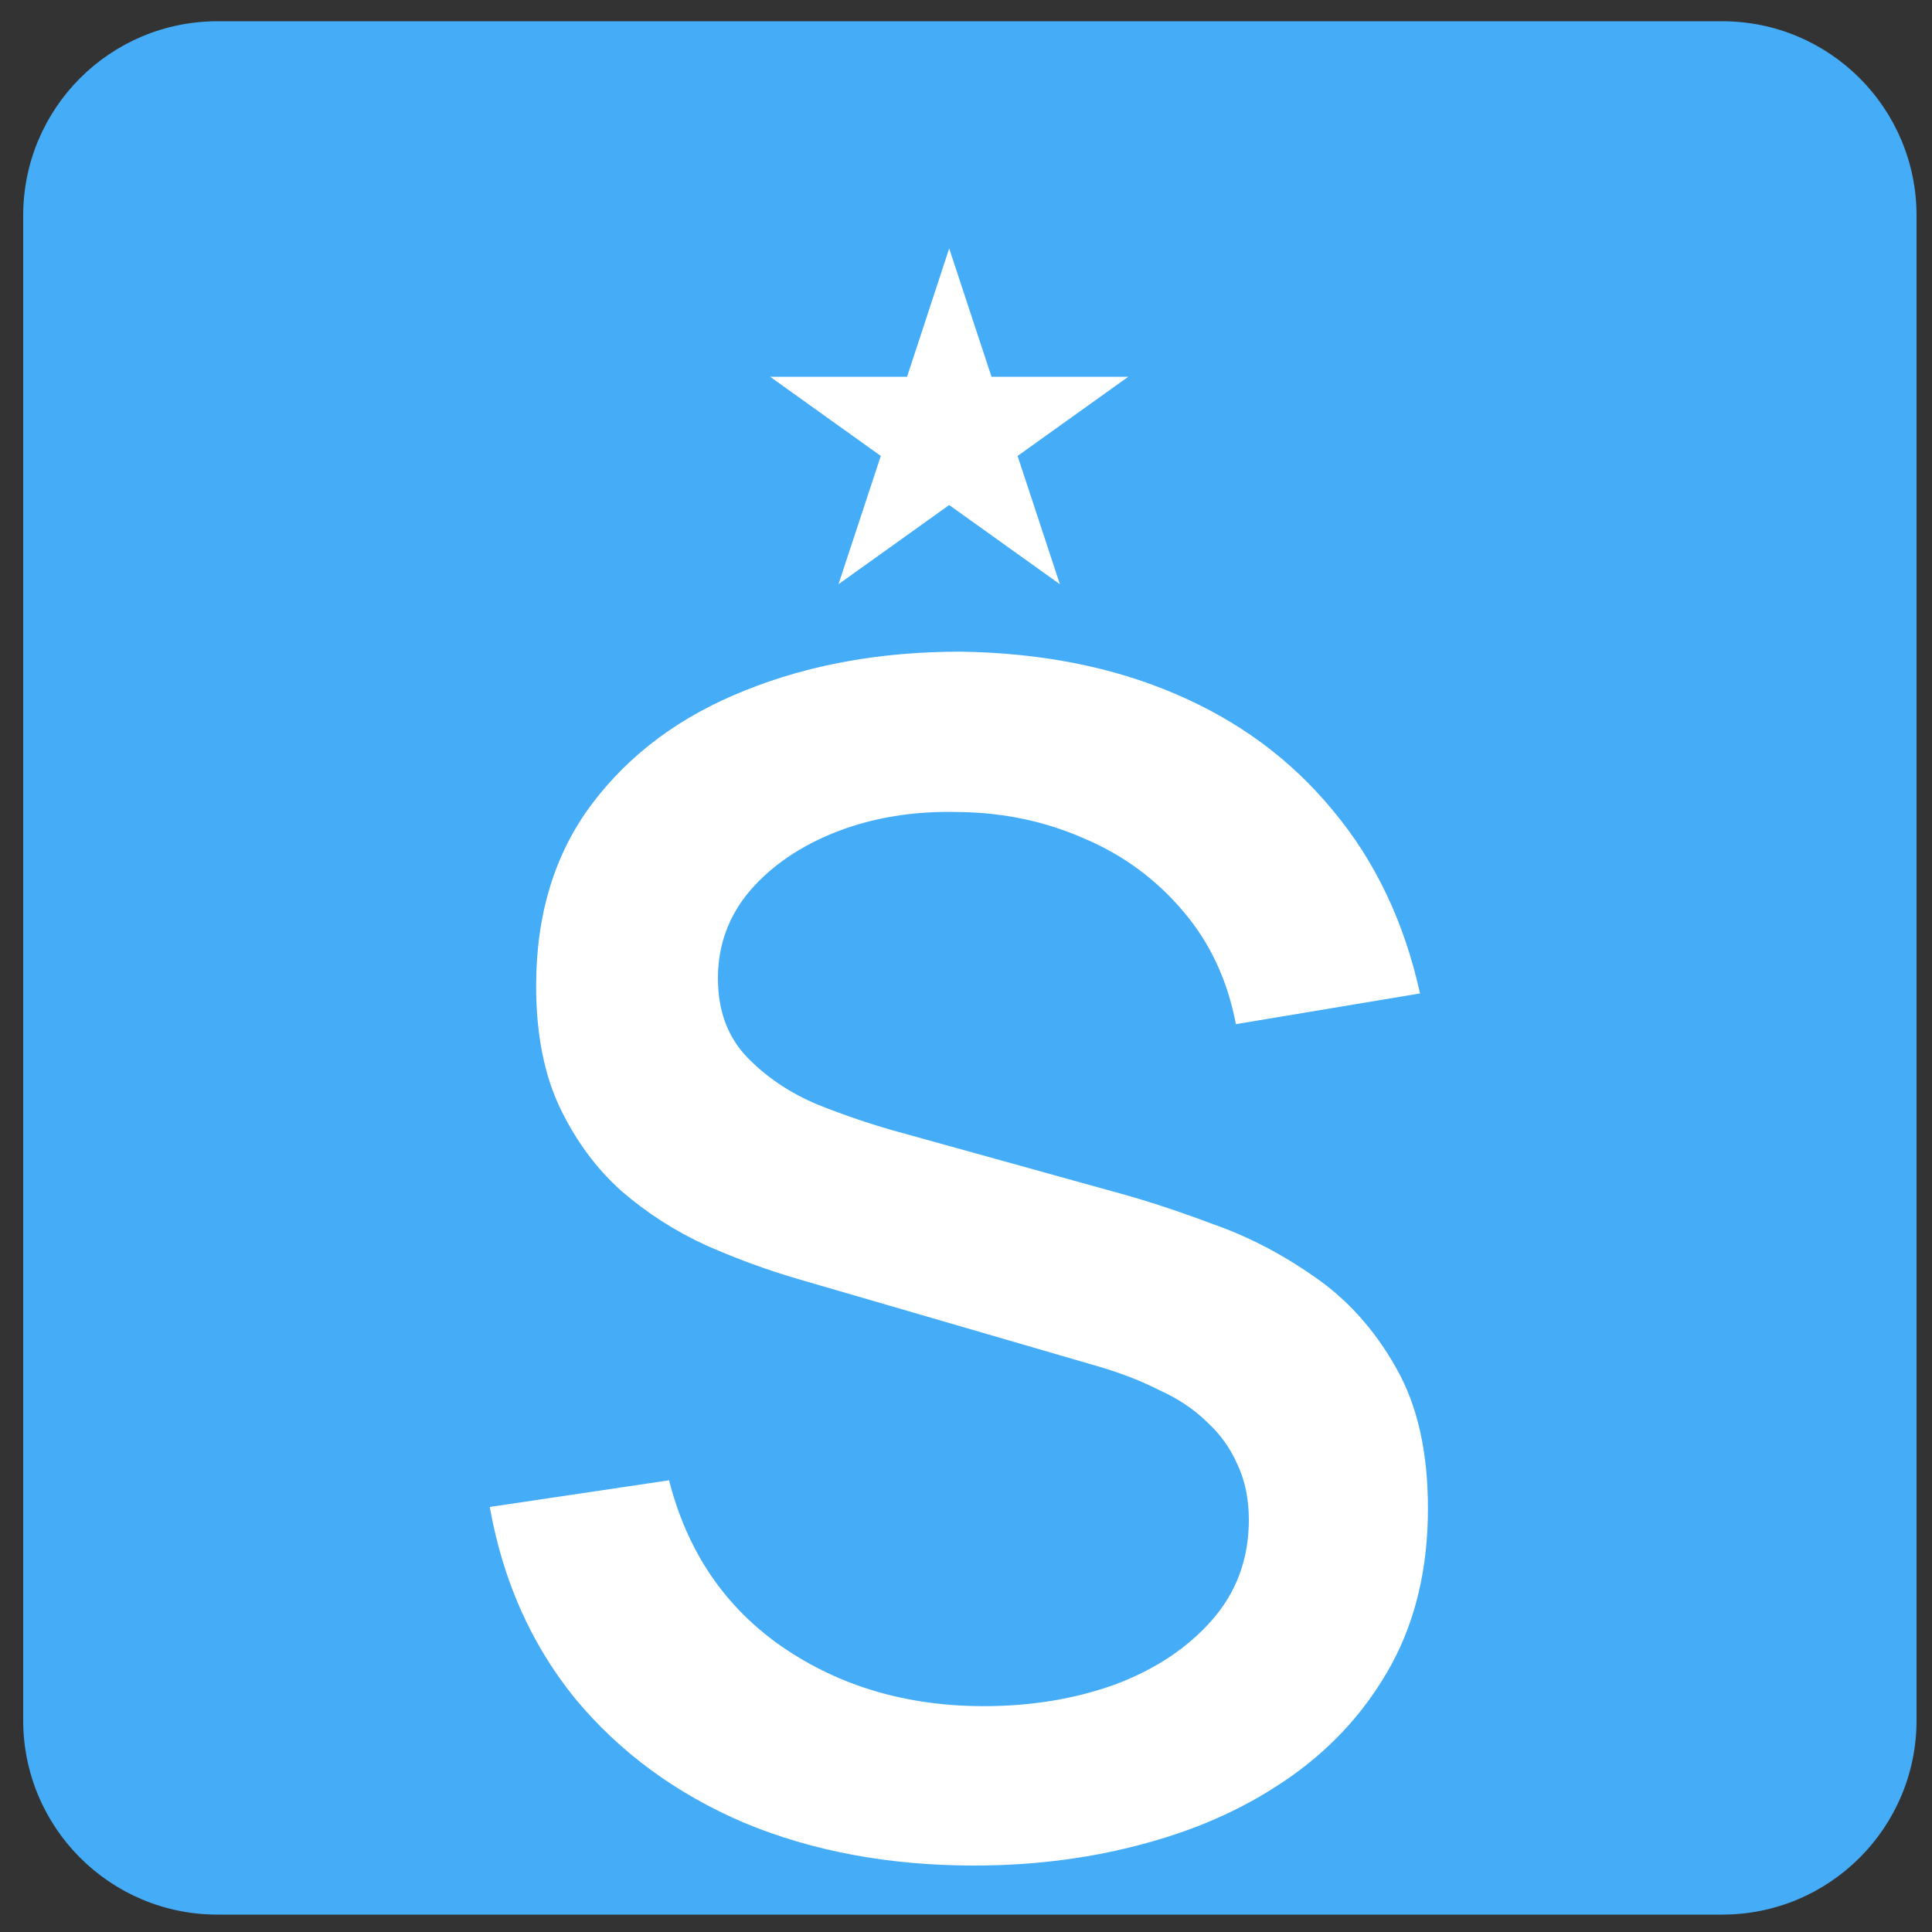 <?xml version="1.0" encoding="UTF-8"?>
<!-- Generator: Adobe Illustrator 22.0.0, SVG Export Plug-In . SVG Version: 6.00 Build 0)  -->
<svg xmlns="http://www.w3.org/2000/svg" xmlns:xlink="http://www.w3.org/1999/xlink" version="1.1" id="Слой_1" x="0px" y="0px" viewBox="0 0 1000 1000" style="enable-background:new 0 0 1000 1000;" xml:space="preserve">
<rect x="0" y="0" width="1000" height="1000" fill="#333333" stroke="none"/>
<style type="text/css">
	.st0{fill:#45ADF8;}
	.st1{fill:#FFFFFF;}
</style>
<g>
	<path class="st0" d="M891.4,991H112.6C57,991,12,946,12,890.4V111.6C12,56,57,11,112.6,11h778.8C947,11,992,56,992,111.6v778.8   C992,946,947,991,891.4,991z"></path>
</g>
<path class="st1" d="M504.2,965.6c-44,0-83.7-7.4-119.2-22.2c-35.2-15.1-64.3-36.5-87.2-64.1c-22.7-27.9-37.5-61-44.3-99.3  l92.8-13.8c9.4,36.9,28.9,65.7,58.7,86.3c29.8,20.4,64.5,30.6,104.3,30.6c24.7,0,47.4-3.8,68.1-11.3c20.7-7.8,37.3-18.9,49.8-33.1  c12.8-14.5,19.2-31.9,19.2-52c0-10.9-2-20.5-6-28.9c-3.7-8.4-8.9-15.6-15.7-21.8c-6.5-6.4-14.6-11.9-24.3-16.3  c-9.4-4.8-19.7-8.8-31.1-12.2l-157-45.7c-15.3-4.5-30.9-10.2-46.8-17.2c-15.9-7.3-30.5-16.6-43.8-28.1  c-13.1-11.7-23.7-26.1-31.9-43.2c-8.2-17.3-12.3-38.3-12.3-62.9c0-37.2,9.6-68.6,28.9-94.3c19.6-26,46-45.5,79.2-58.7  c33.2-13.4,70.4-20.1,111.5-20.1c41.4,0.6,78.4,7.8,111.1,21.8c32.9,14,60.1,34.1,81.7,60.4c21.8,26,36.9,57.6,45.1,94.7l-95.3,15.9  c-4.3-22.6-13.3-42-27.2-58.3c-13.9-16.5-30.9-29.1-51.1-37.7c-20.1-8.9-42-13.6-65.5-13.8c-22.7-0.6-43.6,2.8-62.6,10.1  c-18.7,7.3-33.8,17.5-45.1,30.6c-11.1,13.1-16.6,28.2-16.6,45.3c0,16.8,5,30.3,14.9,40.7c9.9,10.3,22.1,18.6,36.6,24.7  c14.8,5.9,29.4,10.8,43.8,14.7L580,617.8c14.2,3.9,30.2,9.2,48.1,15.9c18.2,6.4,35.6,15.5,52.3,27.2c17,11.7,31.1,27.4,42.1,46.9  c11.1,19.3,16.6,43.6,16.6,72.9c0,30.5-6.2,57.3-18.7,80.5c-12.5,22.9-29.6,42.2-51.5,57.8c-21.6,15.4-46.5,27-74.9,34.8  C565.7,961.7,535.7,965.6,504.2,965.6z"></path>
<path class="st1" d="M491.3,128.6l21.9,66.4H584l-57.3,41l21.9,66.4l-57.3-41l-57.3,41l21.9-66.4l-57.3-41h70.9L491.3,128.6z"></path>
</svg>
